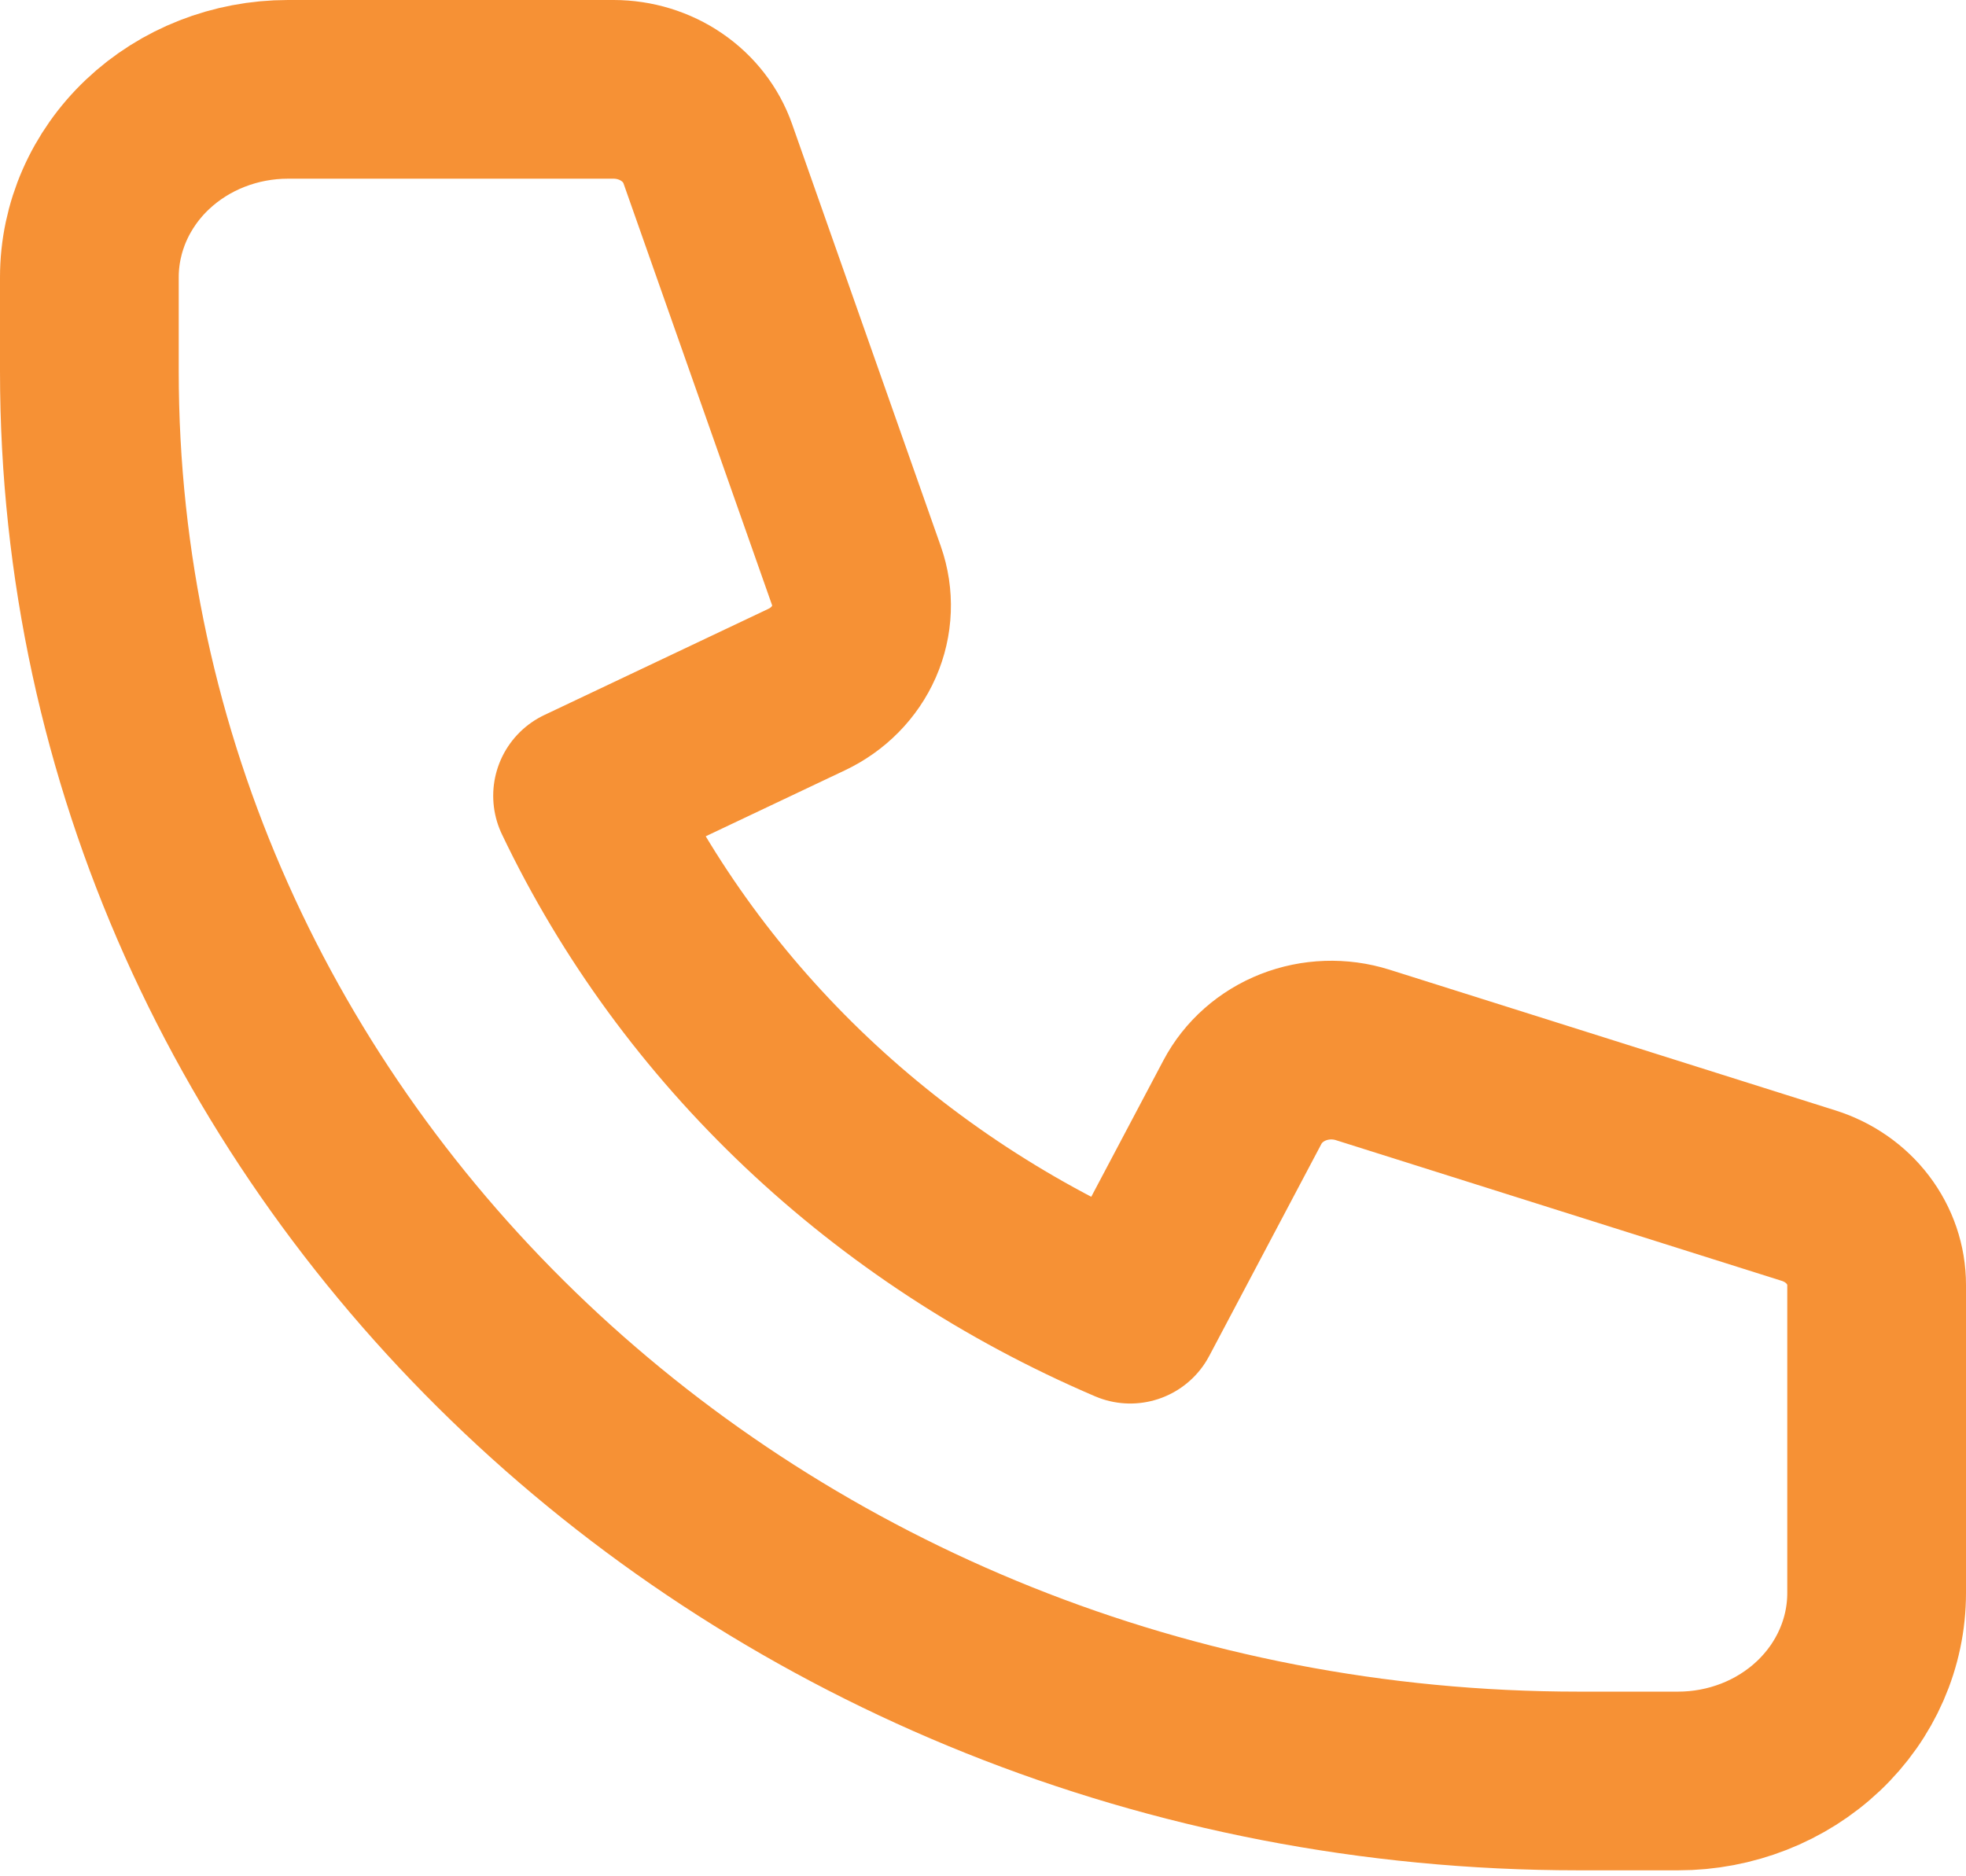 <svg width="66" height="63" viewBox="0 0 66 63" fill="none" xmlns="http://www.w3.org/2000/svg">
<path opacity="0.9" d="M4.953 4.848C3.702 6.032 3 7.637 3 9.311V12.467C3 38.607 25.387 59.8 53 59.8H56.333C58.101 59.8 59.797 59.135 61.047 57.952C62.298 56.768 63 55.163 63 53.489V43.142C63 42.479 62.78 41.834 62.371 41.296C61.962 40.758 61.384 40.357 60.72 40.147L45.743 35.42C44.982 35.181 44.155 35.209 43.414 35.5C42.674 35.791 42.069 36.325 41.71 37.004L37.943 44.126C29.782 40.635 23.244 34.447 19.557 26.72L27.08 23.154C27.797 22.815 28.362 22.242 28.669 21.541C28.976 20.84 29.006 20.057 28.753 19.336L23.76 5.158C23.539 4.53 23.115 3.984 22.548 3.597C21.981 3.209 21.299 3.001 20.6 3H9.667C7.899 3 6.203 3.665 4.953 4.848Z" stroke="#F58520" stroke-width="6" stroke-linecap="round" stroke-linejoin="round"/>
</svg>
